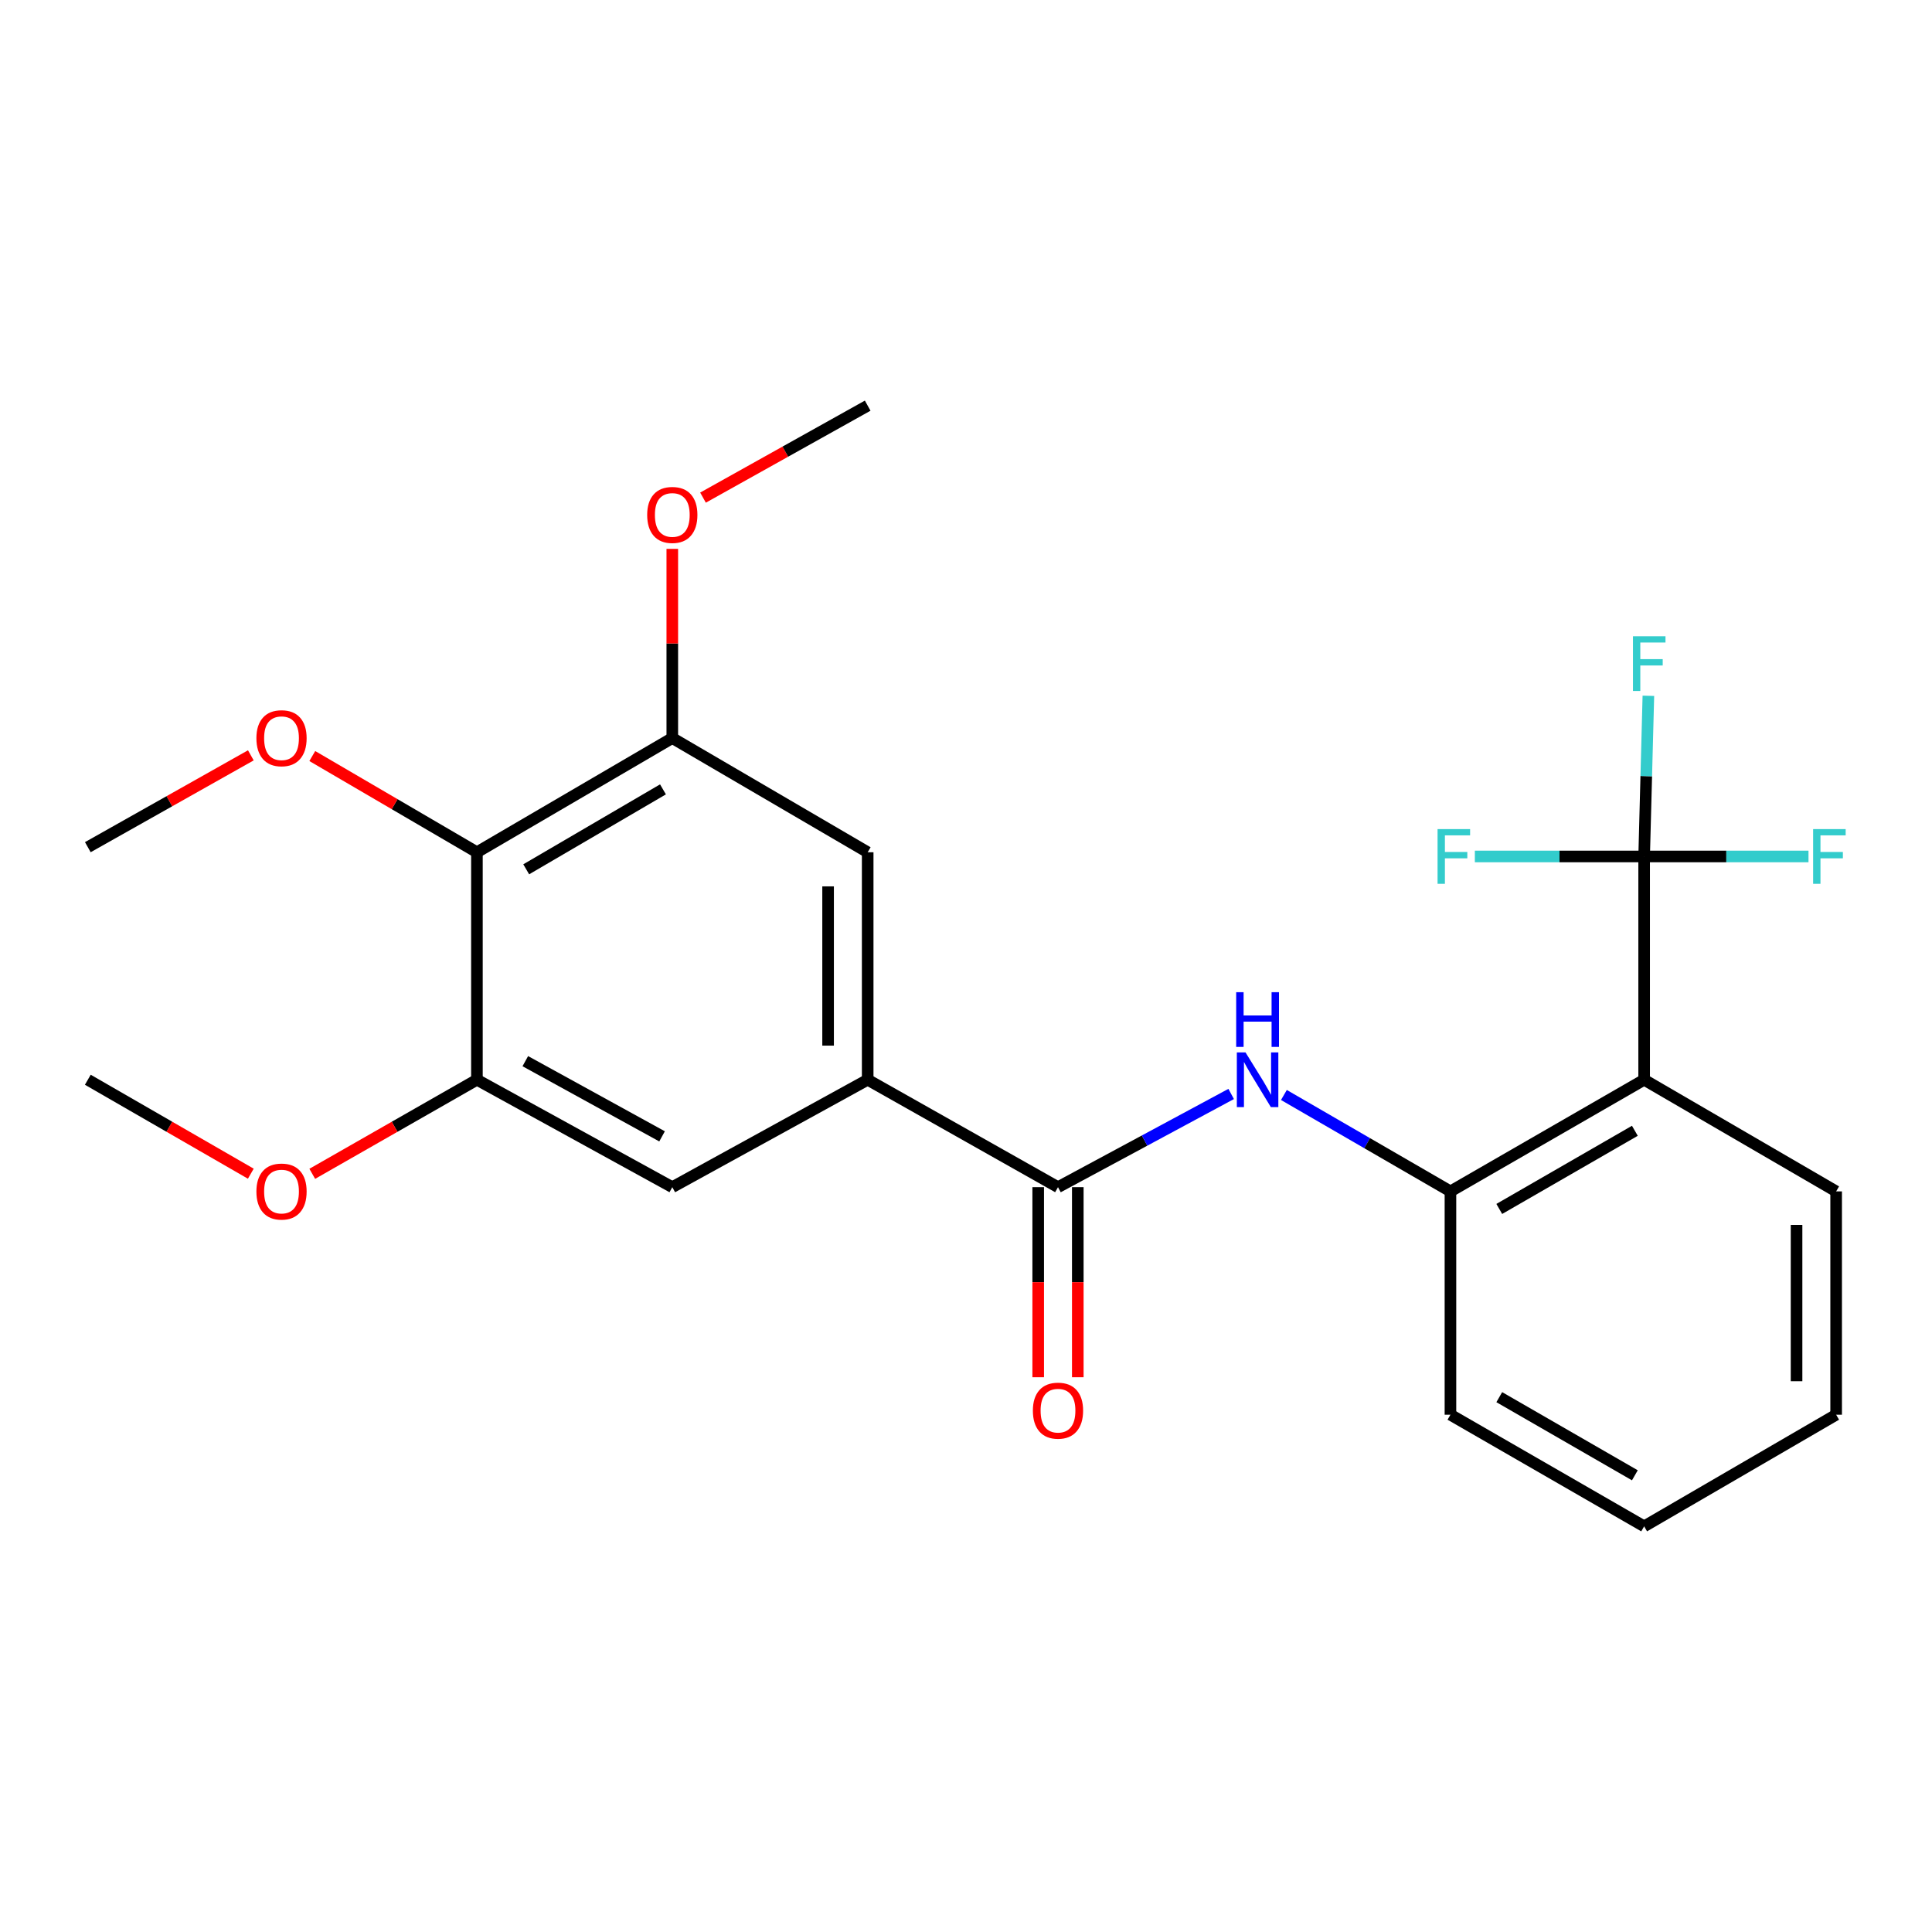 <?xml version='1.0' encoding='iso-8859-1'?>
<svg version='1.1' baseProfile='full'
              xmlns='http://www.w3.org/2000/svg'
                      xmlns:rdkit='http://www.rdkit.org/xml'
                      xmlns:xlink='http://www.w3.org/1999/xlink'
                  xml:space='preserve'
width='1000px' height='1000px' viewBox='0 0 1000 1000'>
<!-- END OF HEADER -->
<rect style='opacity:1.0;fill:#FFFFFF;stroke:none' width='1000' height='1000' x='0' y='0'> </rect>
<path class='bond-0' d='M 851.006,443.302 L 851.006,558.872' style='fill:none;fill-rule:evenodd;stroke:#000000;stroke-width:6px;stroke-linecap:butt;stroke-linejoin:miter;stroke-opacity:1' />
<path class='bond-11' d='M 851.006,443.302 L 807.195,443.302' style='fill:none;fill-rule:evenodd;stroke:#000000;stroke-width:6px;stroke-linecap:butt;stroke-linejoin:miter;stroke-opacity:1' />
<path class='bond-11' d='M 807.195,443.302 L 763.385,443.302' style='fill:none;fill-rule:evenodd;stroke:#33CCCC;stroke-width:6px;stroke-linecap:butt;stroke-linejoin:miter;stroke-opacity:1' />
<path class='bond-12' d='M 851.006,443.302 L 893.54,443.302' style='fill:none;fill-rule:evenodd;stroke:#000000;stroke-width:6px;stroke-linecap:butt;stroke-linejoin:miter;stroke-opacity:1' />
<path class='bond-12' d='M 893.54,443.302 L 936.074,443.302' style='fill:none;fill-rule:evenodd;stroke:#33CCCC;stroke-width:6px;stroke-linecap:butt;stroke-linejoin:miter;stroke-opacity:1' />
<path class='bond-13' d='M 851.006,443.302 L 852.102,401.724' style='fill:none;fill-rule:evenodd;stroke:#000000;stroke-width:6px;stroke-linecap:butt;stroke-linejoin:miter;stroke-opacity:1' />
<path class='bond-13' d='M 852.102,401.724 L 853.197,360.145' style='fill:none;fill-rule:evenodd;stroke:#33CCCC;stroke-width:6px;stroke-linecap:butt;stroke-linejoin:miter;stroke-opacity:1' />
<path class='bond-5' d='M 851.006,558.872 L 750.749,616.663' style='fill:none;fill-rule:evenodd;stroke:#000000;stroke-width:6px;stroke-linecap:butt;stroke-linejoin:miter;stroke-opacity:1' />
<path class='bond-5' d='M 846.202,585.296 L 776.022,625.749' style='fill:none;fill-rule:evenodd;stroke:#000000;stroke-width:6px;stroke-linecap:butt;stroke-linejoin:miter;stroke-opacity:1' />
<path class='bond-17' d='M 851.006,558.872 L 950.386,616.663' style='fill:none;fill-rule:evenodd;stroke:#000000;stroke-width:6px;stroke-linecap:butt;stroke-linejoin:miter;stroke-opacity:1' />
<path class='bond-1' d='M 547.616,614.477 L 592.434,590.354' style='fill:none;fill-rule:evenodd;stroke:#000000;stroke-width:6px;stroke-linecap:butt;stroke-linejoin:miter;stroke-opacity:1' />
<path class='bond-1' d='M 592.434,590.354 L 637.252,566.232' style='fill:none;fill-rule:evenodd;stroke:#0000FF;stroke-width:6px;stroke-linecap:butt;stroke-linejoin:miter;stroke-opacity:1' />
<path class='bond-3' d='M 547.616,614.477 L 449.113,558.872' style='fill:none;fill-rule:evenodd;stroke:#000000;stroke-width:6px;stroke-linecap:butt;stroke-linejoin:miter;stroke-opacity:1' />
<path class='bond-10' d='M 537.37,614.477 L 537.37,663.668' style='fill:none;fill-rule:evenodd;stroke:#000000;stroke-width:6px;stroke-linecap:butt;stroke-linejoin:miter;stroke-opacity:1' />
<path class='bond-10' d='M 537.37,663.668 L 537.37,712.86' style='fill:none;fill-rule:evenodd;stroke:#FF0000;stroke-width:6px;stroke-linecap:butt;stroke-linejoin:miter;stroke-opacity:1' />
<path class='bond-10' d='M 557.863,614.477 L 557.863,663.668' style='fill:none;fill-rule:evenodd;stroke:#000000;stroke-width:6px;stroke-linecap:butt;stroke-linejoin:miter;stroke-opacity:1' />
<path class='bond-10' d='M 557.863,663.668 L 557.863,712.86' style='fill:none;fill-rule:evenodd;stroke:#FF0000;stroke-width:6px;stroke-linecap:butt;stroke-linejoin:miter;stroke-opacity:1' />
<path class='bond-2' d='M 664.548,566.759 L 707.649,591.711' style='fill:none;fill-rule:evenodd;stroke:#0000FF;stroke-width:6px;stroke-linecap:butt;stroke-linejoin:miter;stroke-opacity:1' />
<path class='bond-2' d='M 707.649,591.711 L 750.749,616.663' style='fill:none;fill-rule:evenodd;stroke:#000000;stroke-width:6px;stroke-linecap:butt;stroke-linejoin:miter;stroke-opacity:1' />
<path class='bond-8' d='M 449.113,558.872 L 347.979,614.477' style='fill:none;fill-rule:evenodd;stroke:#000000;stroke-width:6px;stroke-linecap:butt;stroke-linejoin:miter;stroke-opacity:1' />
<path class='bond-9' d='M 449.113,558.872 L 449.113,441.128' style='fill:none;fill-rule:evenodd;stroke:#000000;stroke-width:6px;stroke-linecap:butt;stroke-linejoin:miter;stroke-opacity:1' />
<path class='bond-9' d='M 428.619,541.211 L 428.619,458.789' style='fill:none;fill-rule:evenodd;stroke:#000000;stroke-width:6px;stroke-linecap:butt;stroke-linejoin:miter;stroke-opacity:1' />
<path class='bond-4' d='M 246.857,441.128 L 347.979,382.016' style='fill:none;fill-rule:evenodd;stroke:#000000;stroke-width:6px;stroke-linecap:butt;stroke-linejoin:miter;stroke-opacity:1' />
<path class='bond-4' d='M 272.367,449.953 L 343.153,408.575' style='fill:none;fill-rule:evenodd;stroke:#000000;stroke-width:6px;stroke-linecap:butt;stroke-linejoin:miter;stroke-opacity:1' />
<path class='bond-14' d='M 246.857,441.128 L 204.249,416.227' style='fill:none;fill-rule:evenodd;stroke:#000000;stroke-width:6px;stroke-linecap:butt;stroke-linejoin:miter;stroke-opacity:1' />
<path class='bond-14' d='M 204.249,416.227 L 161.64,391.326' style='fill:none;fill-rule:evenodd;stroke:#FF0000;stroke-width:6px;stroke-linecap:butt;stroke-linejoin:miter;stroke-opacity:1' />
<path class='bond-25' d='M 246.857,441.128 L 246.857,558.872' style='fill:none;fill-rule:evenodd;stroke:#000000;stroke-width:6px;stroke-linecap:butt;stroke-linejoin:miter;stroke-opacity:1' />
<path class='bond-18' d='M 750.749,616.663 L 750.749,732.256' style='fill:none;fill-rule:evenodd;stroke:#000000;stroke-width:6px;stroke-linecap:butt;stroke-linejoin:miter;stroke-opacity:1' />
<path class='bond-6' d='M 347.979,382.016 L 449.113,441.128' style='fill:none;fill-rule:evenodd;stroke:#000000;stroke-width:6px;stroke-linecap:butt;stroke-linejoin:miter;stroke-opacity:1' />
<path class='bond-15' d='M 347.979,382.016 L 347.979,333.056' style='fill:none;fill-rule:evenodd;stroke:#000000;stroke-width:6px;stroke-linecap:butt;stroke-linejoin:miter;stroke-opacity:1' />
<path class='bond-15' d='M 347.979,333.056 L 347.979,284.096' style='fill:none;fill-rule:evenodd;stroke:#FF0000;stroke-width:6px;stroke-linecap:butt;stroke-linejoin:miter;stroke-opacity:1' />
<path class='bond-7' d='M 246.857,558.872 L 347.979,614.477' style='fill:none;fill-rule:evenodd;stroke:#000000;stroke-width:6px;stroke-linecap:butt;stroke-linejoin:miter;stroke-opacity:1' />
<path class='bond-7' d='M 271.899,549.256 L 342.685,588.179' style='fill:none;fill-rule:evenodd;stroke:#000000;stroke-width:6px;stroke-linecap:butt;stroke-linejoin:miter;stroke-opacity:1' />
<path class='bond-16' d='M 246.857,558.872 L 204.24,583.222' style='fill:none;fill-rule:evenodd;stroke:#000000;stroke-width:6px;stroke-linecap:butt;stroke-linejoin:miter;stroke-opacity:1' />
<path class='bond-16' d='M 204.24,583.222 L 161.624,607.571' style='fill:none;fill-rule:evenodd;stroke:#FF0000;stroke-width:6px;stroke-linecap:butt;stroke-linejoin:miter;stroke-opacity:1' />
<path class='bond-19' d='M 129.835,390.961 L 87.645,414.729' style='fill:none;fill-rule:evenodd;stroke:#FF0000;stroke-width:6px;stroke-linecap:butt;stroke-linejoin:miter;stroke-opacity:1' />
<path class='bond-19' d='M 87.645,414.729 L 45.455,438.498' style='fill:none;fill-rule:evenodd;stroke:#000000;stroke-width:6px;stroke-linecap:butt;stroke-linejoin:miter;stroke-opacity:1' />
<path class='bond-21' d='M 363.875,257.569 L 406.494,233.767' style='fill:none;fill-rule:evenodd;stroke:#FF0000;stroke-width:6px;stroke-linecap:butt;stroke-linejoin:miter;stroke-opacity:1' />
<path class='bond-21' d='M 406.494,233.767 L 449.113,209.965' style='fill:none;fill-rule:evenodd;stroke:#000000;stroke-width:6px;stroke-linecap:butt;stroke-linejoin:miter;stroke-opacity:1' />
<path class='bond-20' d='M 129.819,607.502 L 87.637,583.187' style='fill:none;fill-rule:evenodd;stroke:#FF0000;stroke-width:6px;stroke-linecap:butt;stroke-linejoin:miter;stroke-opacity:1' />
<path class='bond-20' d='M 87.637,583.187 L 45.455,558.872' style='fill:none;fill-rule:evenodd;stroke:#000000;stroke-width:6px;stroke-linecap:butt;stroke-linejoin:miter;stroke-opacity:1' />
<path class='bond-22' d='M 950.386,616.663 L 950.386,732.256' style='fill:none;fill-rule:evenodd;stroke:#000000;stroke-width:6px;stroke-linecap:butt;stroke-linejoin:miter;stroke-opacity:1' />
<path class='bond-22' d='M 929.893,634.002 L 929.893,714.917' style='fill:none;fill-rule:evenodd;stroke:#000000;stroke-width:6px;stroke-linecap:butt;stroke-linejoin:miter;stroke-opacity:1' />
<path class='bond-24' d='M 750.749,732.256 L 851.006,790.035' style='fill:none;fill-rule:evenodd;stroke:#000000;stroke-width:6px;stroke-linecap:butt;stroke-linejoin:miter;stroke-opacity:1' />
<path class='bond-24' d='M 776.02,723.167 L 846.2,763.613' style='fill:none;fill-rule:evenodd;stroke:#000000;stroke-width:6px;stroke-linecap:butt;stroke-linejoin:miter;stroke-opacity:1' />
<path class='bond-23' d='M 950.386,732.256 L 851.006,790.035' style='fill:none;fill-rule:evenodd;stroke:#000000;stroke-width:6px;stroke-linecap:butt;stroke-linejoin:miter;stroke-opacity:1' />
<path  class='atom-3' d='M 644.665 544.712
L 653.945 559.712
Q 654.865 561.192, 656.345 563.872
Q 657.825 566.552, 657.905 566.712
L 657.905 544.712
L 661.665 544.712
L 661.665 573.032
L 657.785 573.032
L 647.825 556.632
Q 646.665 554.712, 645.425 552.512
Q 644.225 550.312, 643.865 549.632
L 643.865 573.032
L 640.185 573.032
L 640.185 544.712
L 644.665 544.712
' fill='#0000FF'/>
<path  class='atom-3' d='M 639.845 513.56
L 643.685 513.56
L 643.685 525.6
L 658.165 525.6
L 658.165 513.56
L 662.005 513.56
L 662.005 541.88
L 658.165 541.88
L 658.165 528.8
L 643.685 528.8
L 643.685 541.88
L 639.845 541.88
L 639.845 513.56
' fill='#0000FF'/>
<path  class='atom-11' d='M 534.616 730.15
Q 534.616 723.35, 537.976 719.55
Q 541.336 715.75, 547.616 715.75
Q 553.896 715.75, 557.256 719.55
Q 560.616 723.35, 560.616 730.15
Q 560.616 737.03, 557.216 740.95
Q 553.816 744.83, 547.616 744.83
Q 541.376 744.83, 537.976 740.95
Q 534.616 737.07, 534.616 730.15
M 547.616 741.63
Q 551.936 741.63, 554.256 738.75
Q 556.616 735.83, 556.616 730.15
Q 556.616 724.59, 554.256 721.79
Q 551.936 718.95, 547.616 718.95
Q 543.296 718.95, 540.936 721.75
Q 538.616 724.55, 538.616 730.15
Q 538.616 735.87, 540.936 738.75
Q 543.296 741.63, 547.616 741.63
' fill='#FF0000'/>
<path  class='atom-12' d='M 744.082 429.142
L 760.922 429.142
L 760.922 432.382
L 747.882 432.382
L 747.882 440.982
L 759.482 440.982
L 759.482 444.262
L 747.882 444.262
L 747.882 457.462
L 744.082 457.462
L 744.082 429.142
' fill='#33CCCC'/>
<path  class='atom-13' d='M 938.471 429.142
L 955.311 429.142
L 955.311 432.382
L 942.271 432.382
L 942.271 440.982
L 953.871 440.982
L 953.871 444.262
L 942.271 444.262
L 942.271 457.462
L 938.471 457.462
L 938.471 429.142
' fill='#33CCCC'/>
<path  class='atom-14' d='M 845.216 329.329
L 862.056 329.329
L 862.056 332.569
L 849.016 332.569
L 849.016 341.169
L 860.616 341.169
L 860.616 344.449
L 849.016 344.449
L 849.016 357.649
L 845.216 357.649
L 845.216 329.329
' fill='#33CCCC'/>
<path  class='atom-15' d='M 132.712 382.096
Q 132.712 375.296, 136.072 371.496
Q 139.432 367.696, 145.712 367.696
Q 151.992 367.696, 155.352 371.496
Q 158.712 375.296, 158.712 382.096
Q 158.712 388.976, 155.312 392.896
Q 151.912 396.776, 145.712 396.776
Q 139.472 396.776, 136.072 392.896
Q 132.712 389.016, 132.712 382.096
M 145.712 393.576
Q 150.032 393.576, 152.352 390.696
Q 154.712 387.776, 154.712 382.096
Q 154.712 376.536, 152.352 373.736
Q 150.032 370.896, 145.712 370.896
Q 141.392 370.896, 139.032 373.696
Q 136.712 376.496, 136.712 382.096
Q 136.712 387.816, 139.032 390.696
Q 141.392 393.576, 145.712 393.576
' fill='#FF0000'/>
<path  class='atom-16' d='M 334.979 266.526
Q 334.979 259.726, 338.339 255.926
Q 341.699 252.126, 347.979 252.126
Q 354.259 252.126, 357.619 255.926
Q 360.979 259.726, 360.979 266.526
Q 360.979 273.406, 357.579 277.326
Q 354.179 281.206, 347.979 281.206
Q 341.739 281.206, 338.339 277.326
Q 334.979 273.446, 334.979 266.526
M 347.979 278.006
Q 352.299 278.006, 354.619 275.126
Q 356.979 272.206, 356.979 266.526
Q 356.979 260.966, 354.619 258.166
Q 352.299 255.326, 347.979 255.326
Q 343.659 255.326, 341.299 258.126
Q 338.979 260.926, 338.979 266.526
Q 338.979 272.246, 341.299 275.126
Q 343.659 278.006, 347.979 278.006
' fill='#FF0000'/>
<path  class='atom-17' d='M 132.712 616.743
Q 132.712 609.943, 136.072 606.143
Q 139.432 602.343, 145.712 602.343
Q 151.992 602.343, 155.352 606.143
Q 158.712 609.943, 158.712 616.743
Q 158.712 623.623, 155.312 627.543
Q 151.912 631.423, 145.712 631.423
Q 139.472 631.423, 136.072 627.543
Q 132.712 623.663, 132.712 616.743
M 145.712 628.223
Q 150.032 628.223, 152.352 625.343
Q 154.712 622.423, 154.712 616.743
Q 154.712 611.183, 152.352 608.383
Q 150.032 605.543, 145.712 605.543
Q 141.392 605.543, 139.032 608.343
Q 136.712 611.143, 136.712 616.743
Q 136.712 622.463, 139.032 625.343
Q 141.392 628.223, 145.712 628.223
' fill='#FF0000'/>
</svg>
